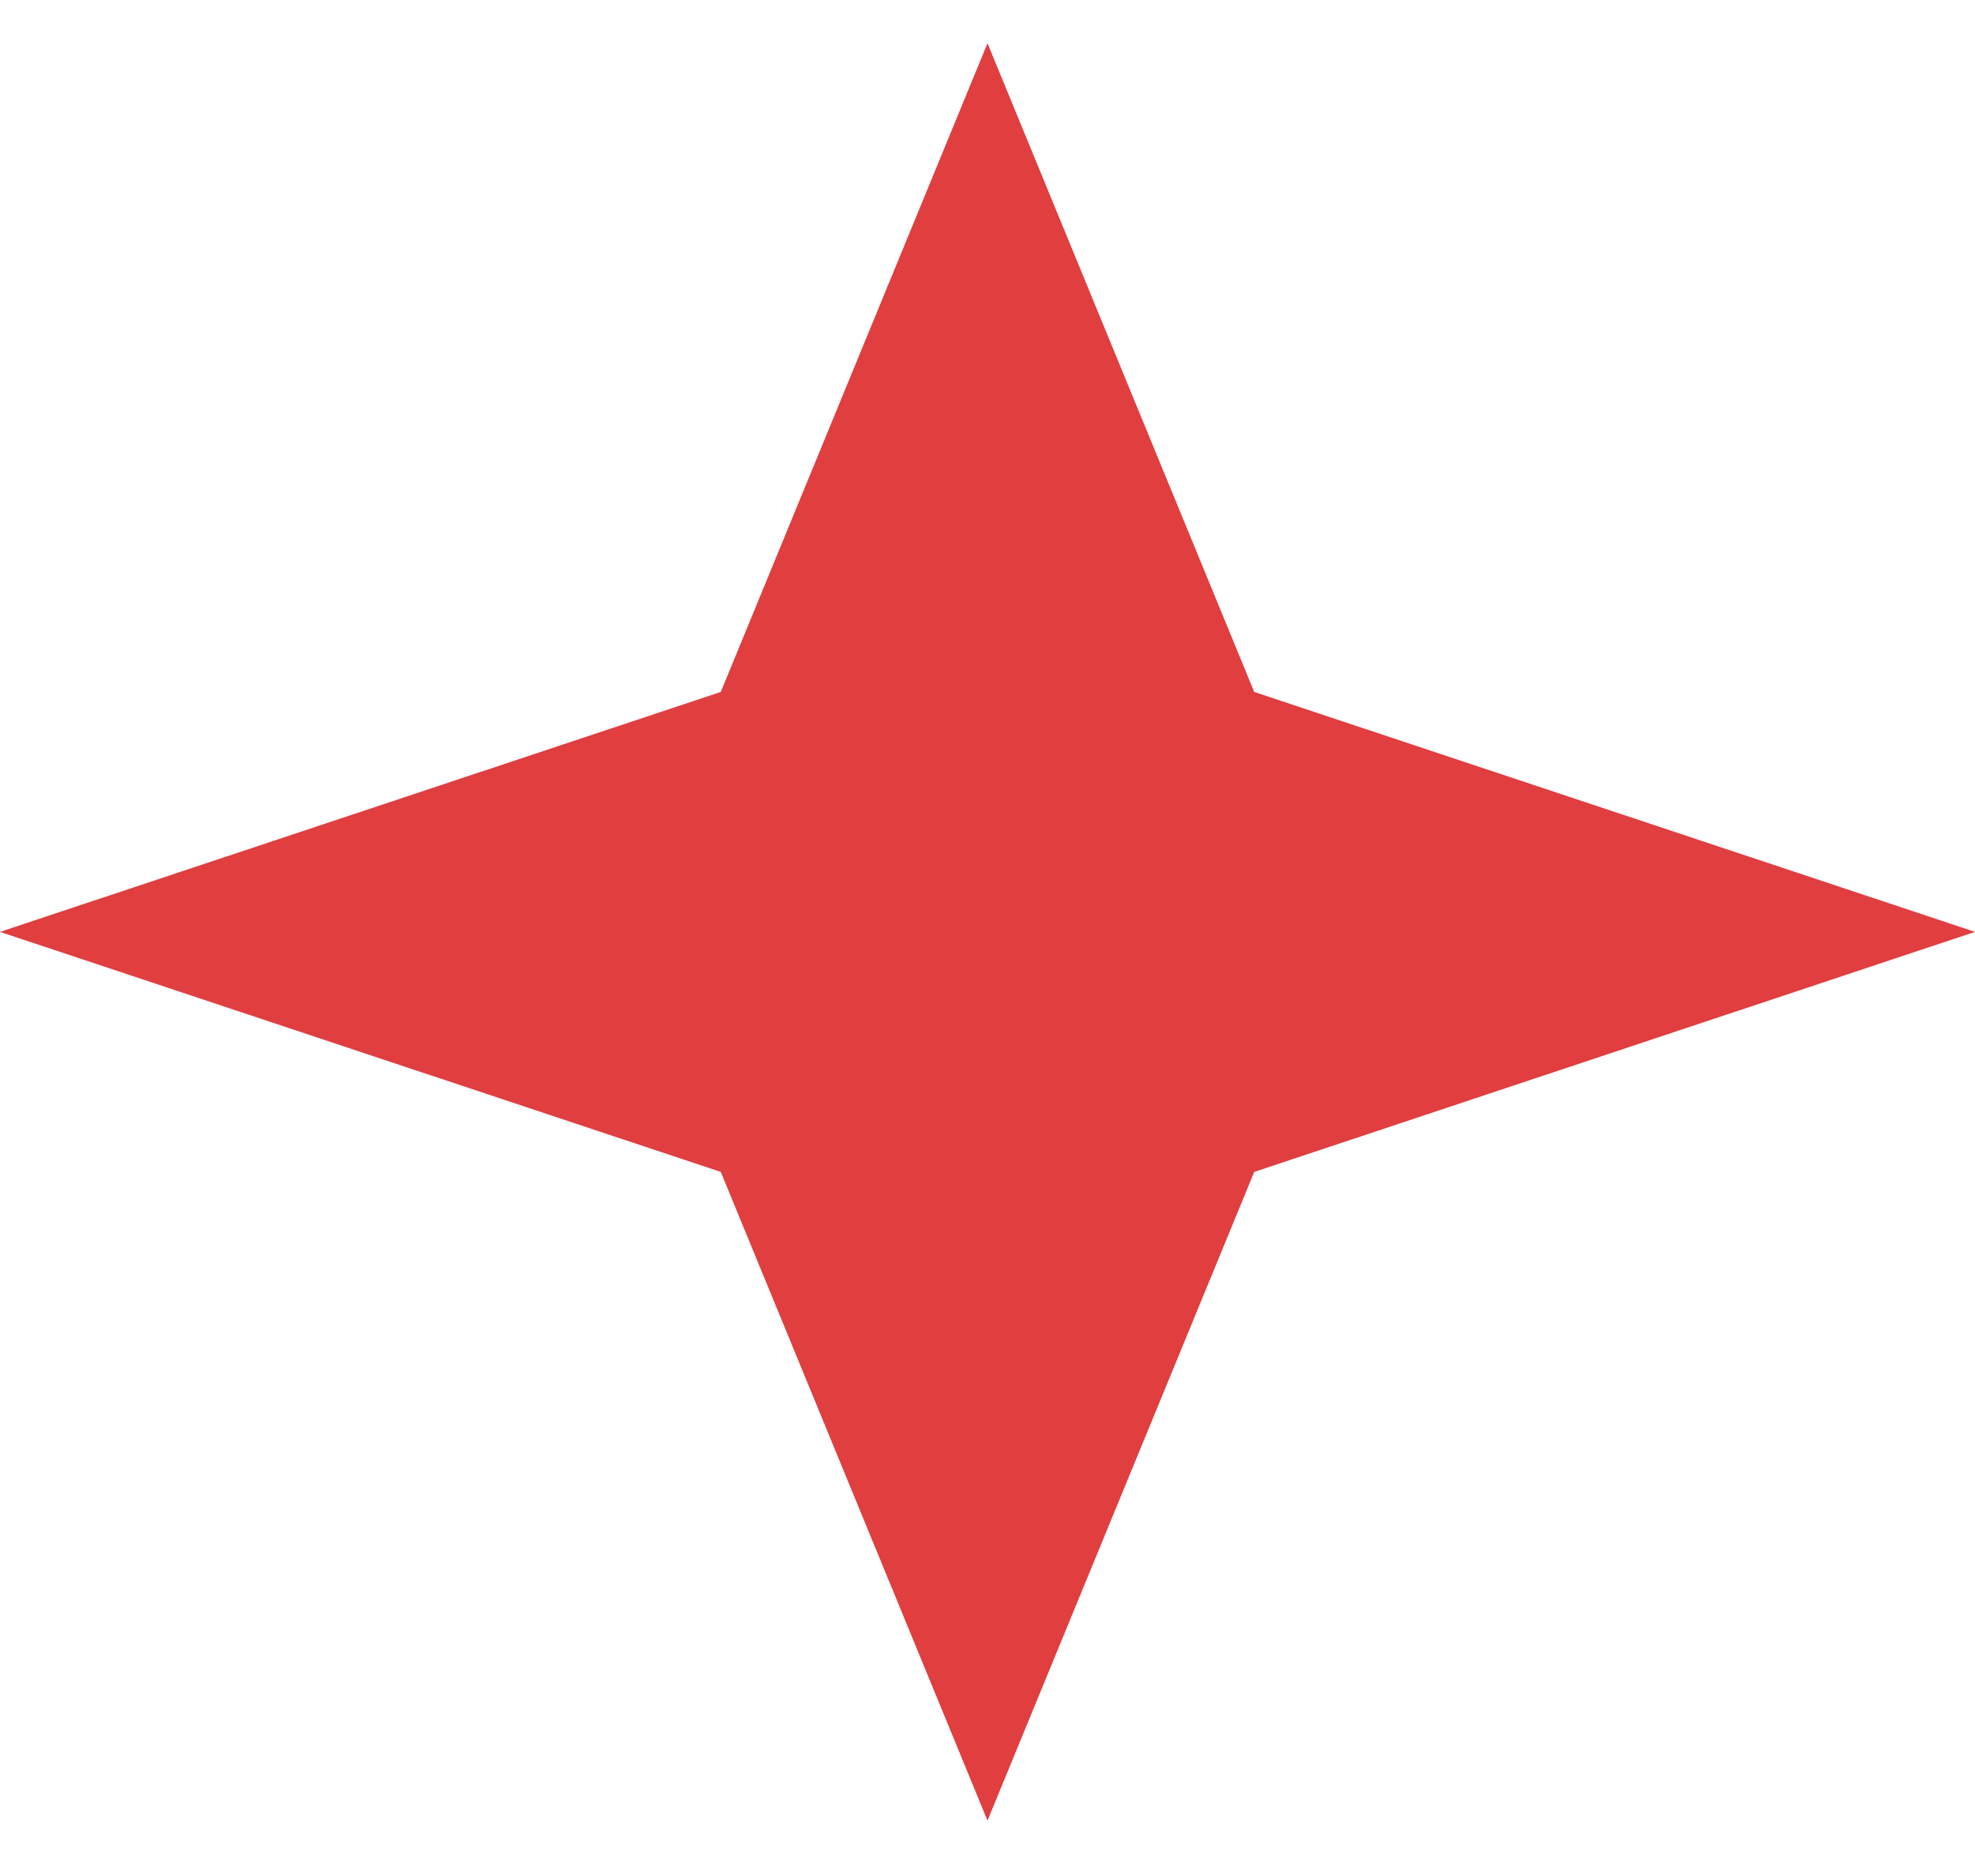 <?xml version="1.0" encoding="UTF-8"?> <svg xmlns="http://www.w3.org/2000/svg" width="20" height="19" viewBox="0 0 20 19" fill="none"><path d="M10 0.438L12.701 7.008L20 9.438L12.701 11.869L10 18.439L7.299 11.869L0 9.438L7.299 7.008L10 0.438Z" fill="#E03E3F"></path></svg> 